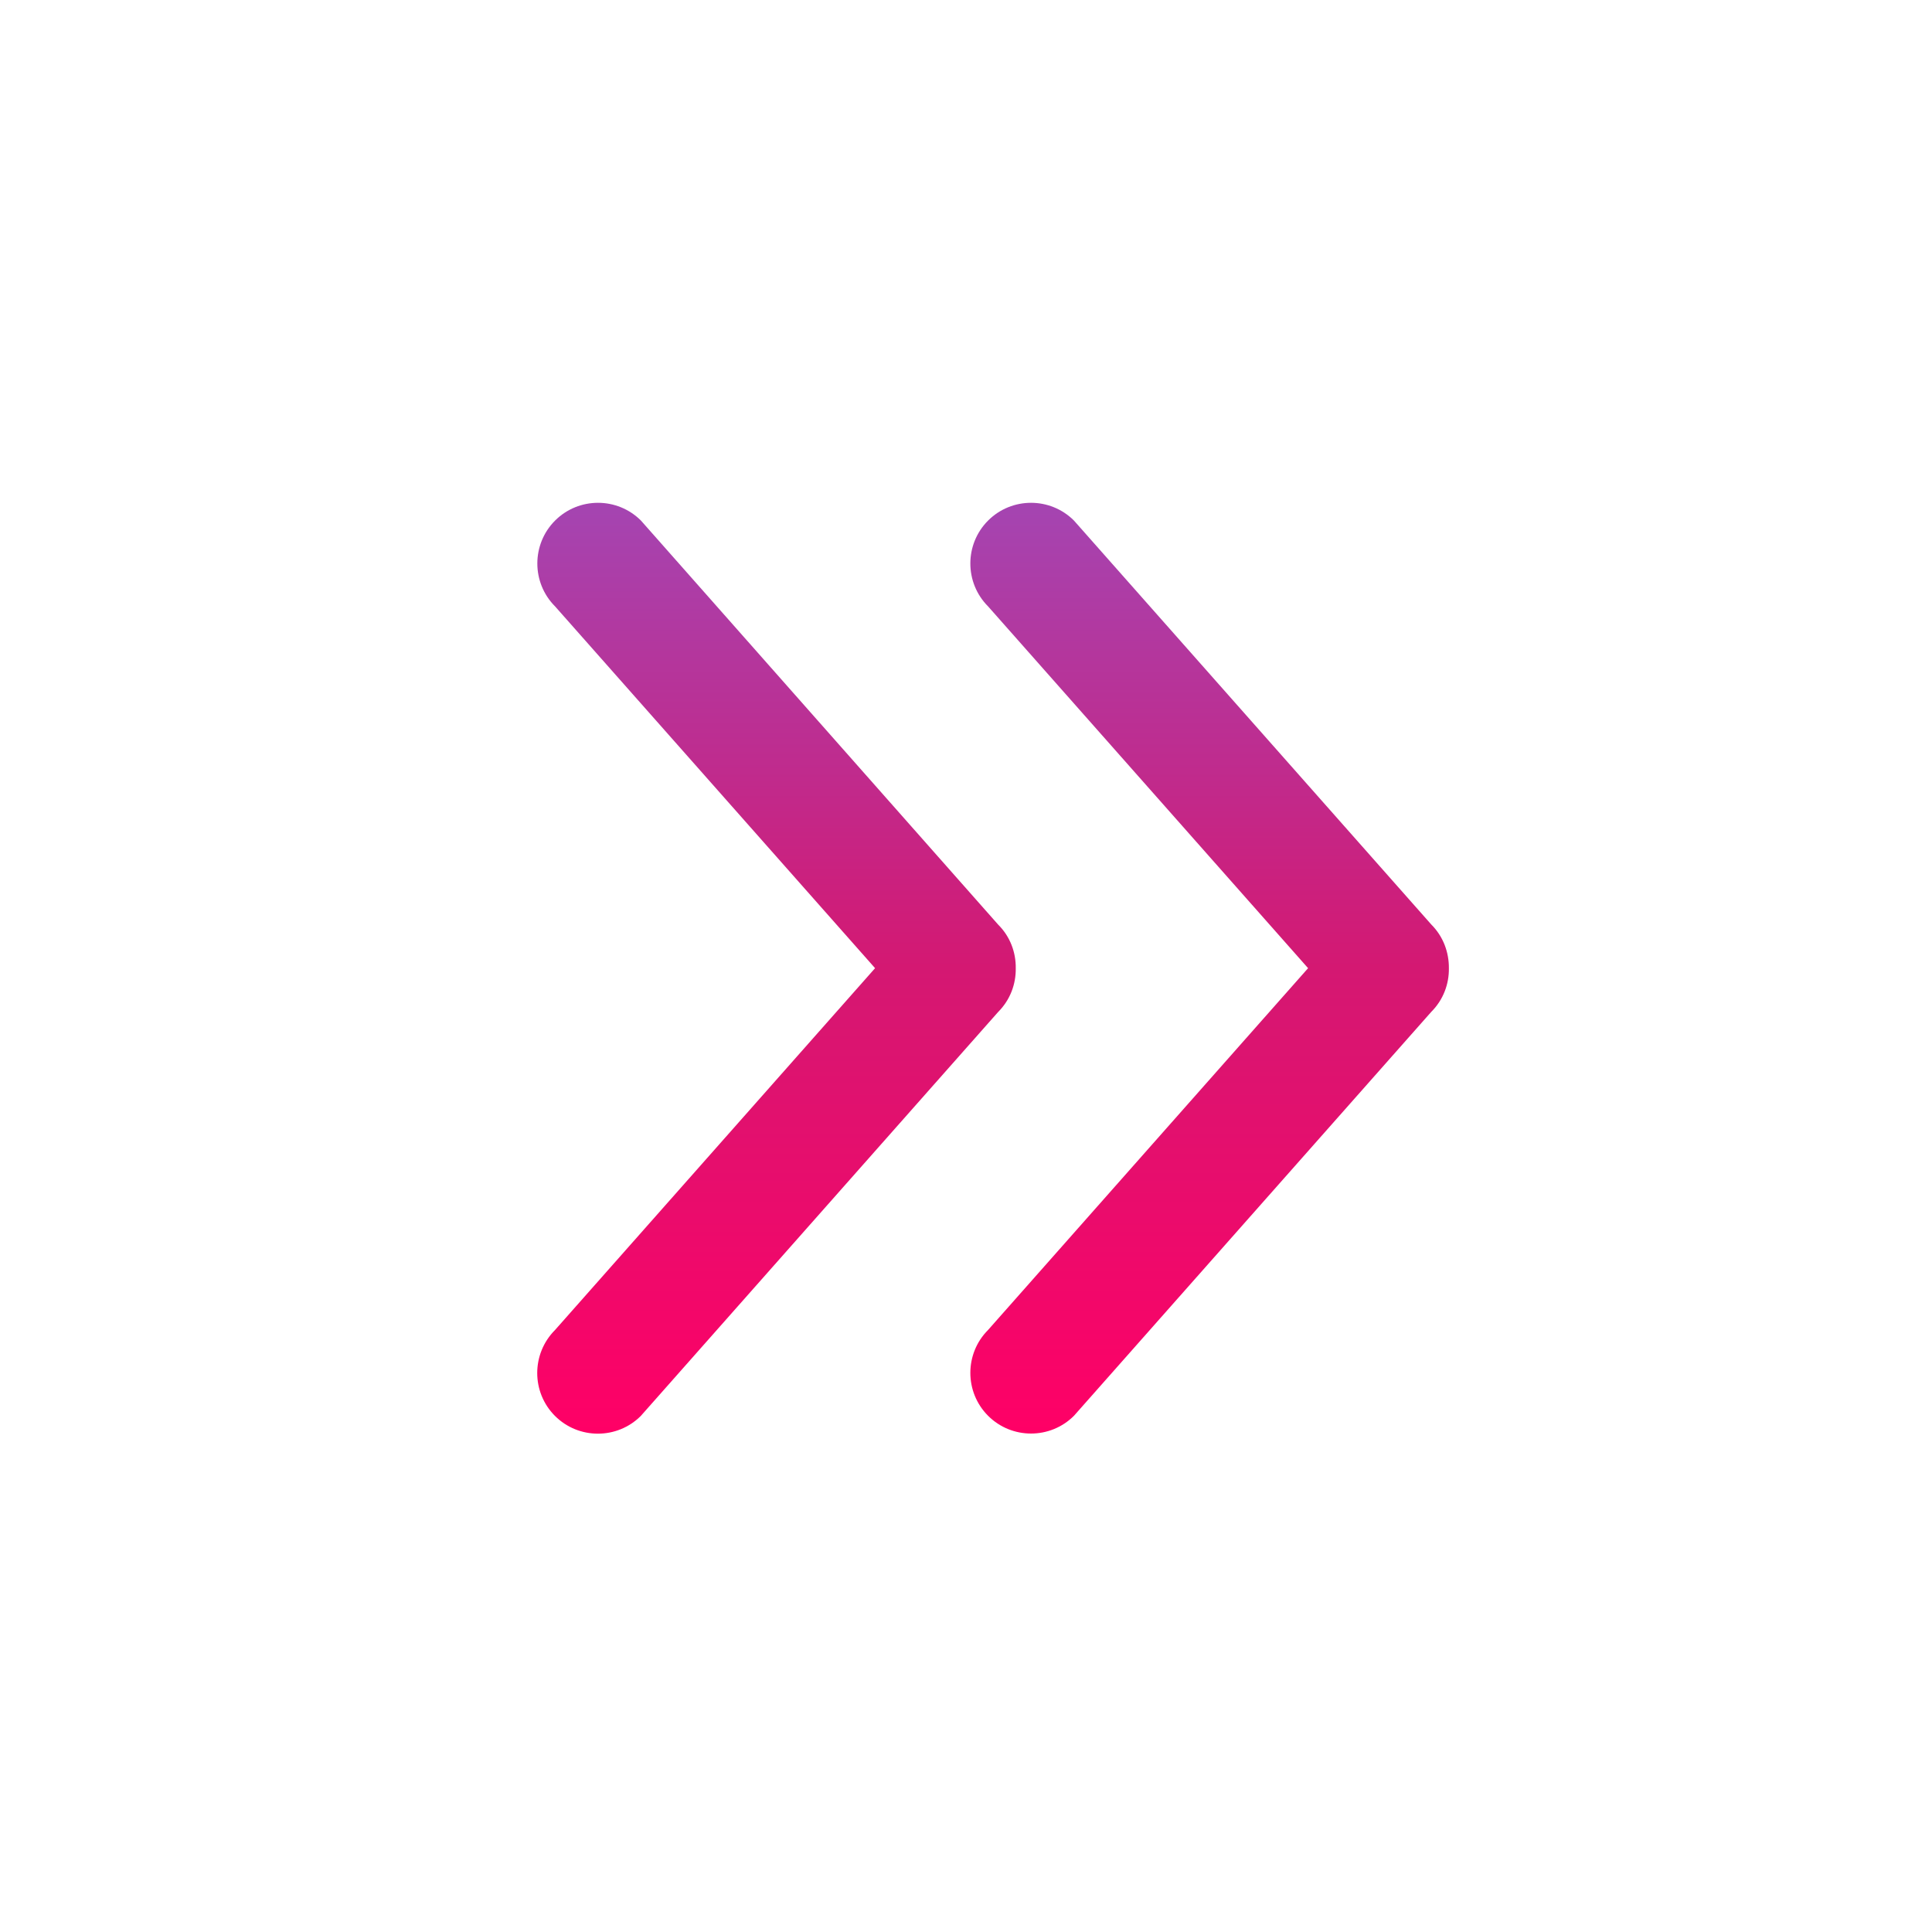 <?xml version="1.0" encoding="utf-8"?>
<svg width="32px" height="32px" viewBox="0 0 32 32" version="1.1" xmlns:xlink="http://www.w3.org/1999/xlink" xmlns="http://www.w3.org/2000/svg">
  <desc>Created with Lunacy</desc>
  <defs>
    <linearGradient x1="0.5" y1="0" x2="0.5" y2="1" id="gradient_1">
      <stop offset="0" stop-color="#A445B2" />
      <stop offset="0.5" stop-color="#D41872" />
      <stop offset="1" stop-color="#FF0066" />
    </linearGradient>
    <path d="M0 0L32 0L32 32L0 32L0 0Z" id="path_1" />
    <clipPath id="mask_1">
      <use xlink:href="#path_1" />
    </clipPath>
  </defs>
  <g id="arrow_carrot-2right">
    <path d="M0 0L32 0L32 32L0 32L0 0Z" id="Background" fill="none" stroke="none" />
    <g clip-path="url(#mask_1)">
      <g id="Group" transform="translate(8.898 8.328)">
        <path d="M8.89 0.294L14.808 6.984C15.008 7.184 15.102 7.446 15.1 7.708C15.104 7.97 15.008 8.232 14.808 8.432L8.89 15.122C8.498 15.514 7.86 15.514 7.468 15.122C7.076 14.73 7.076 14.092 7.468 13.7L12.768 7.708L7.468 1.716C7.076 1.324 7.076 0.686 7.468 0.294C7.86 -0.098 8.498 -0.098 8.89 0.294ZM1.716 15.124C1.324 15.516 0.686 15.516 0.294 15.124C-0.098 14.732 -0.098 14.094 0.296 13.7L5.596 7.708L0.296 1.716C-0.096 1.324 -0.096 0.686 0.296 0.294C0.688 -0.098 1.326 -0.098 1.718 0.294L7.634 6.986C7.834 7.184 7.93 7.448 7.926 7.71C7.93 7.972 7.834 8.234 7.634 8.434L1.716 15.124Z" id="Shape" fill="url(#gradient_1)" fill-rule="evenodd" stroke="none" />
      </g>
    </g>
  </g>
</svg>